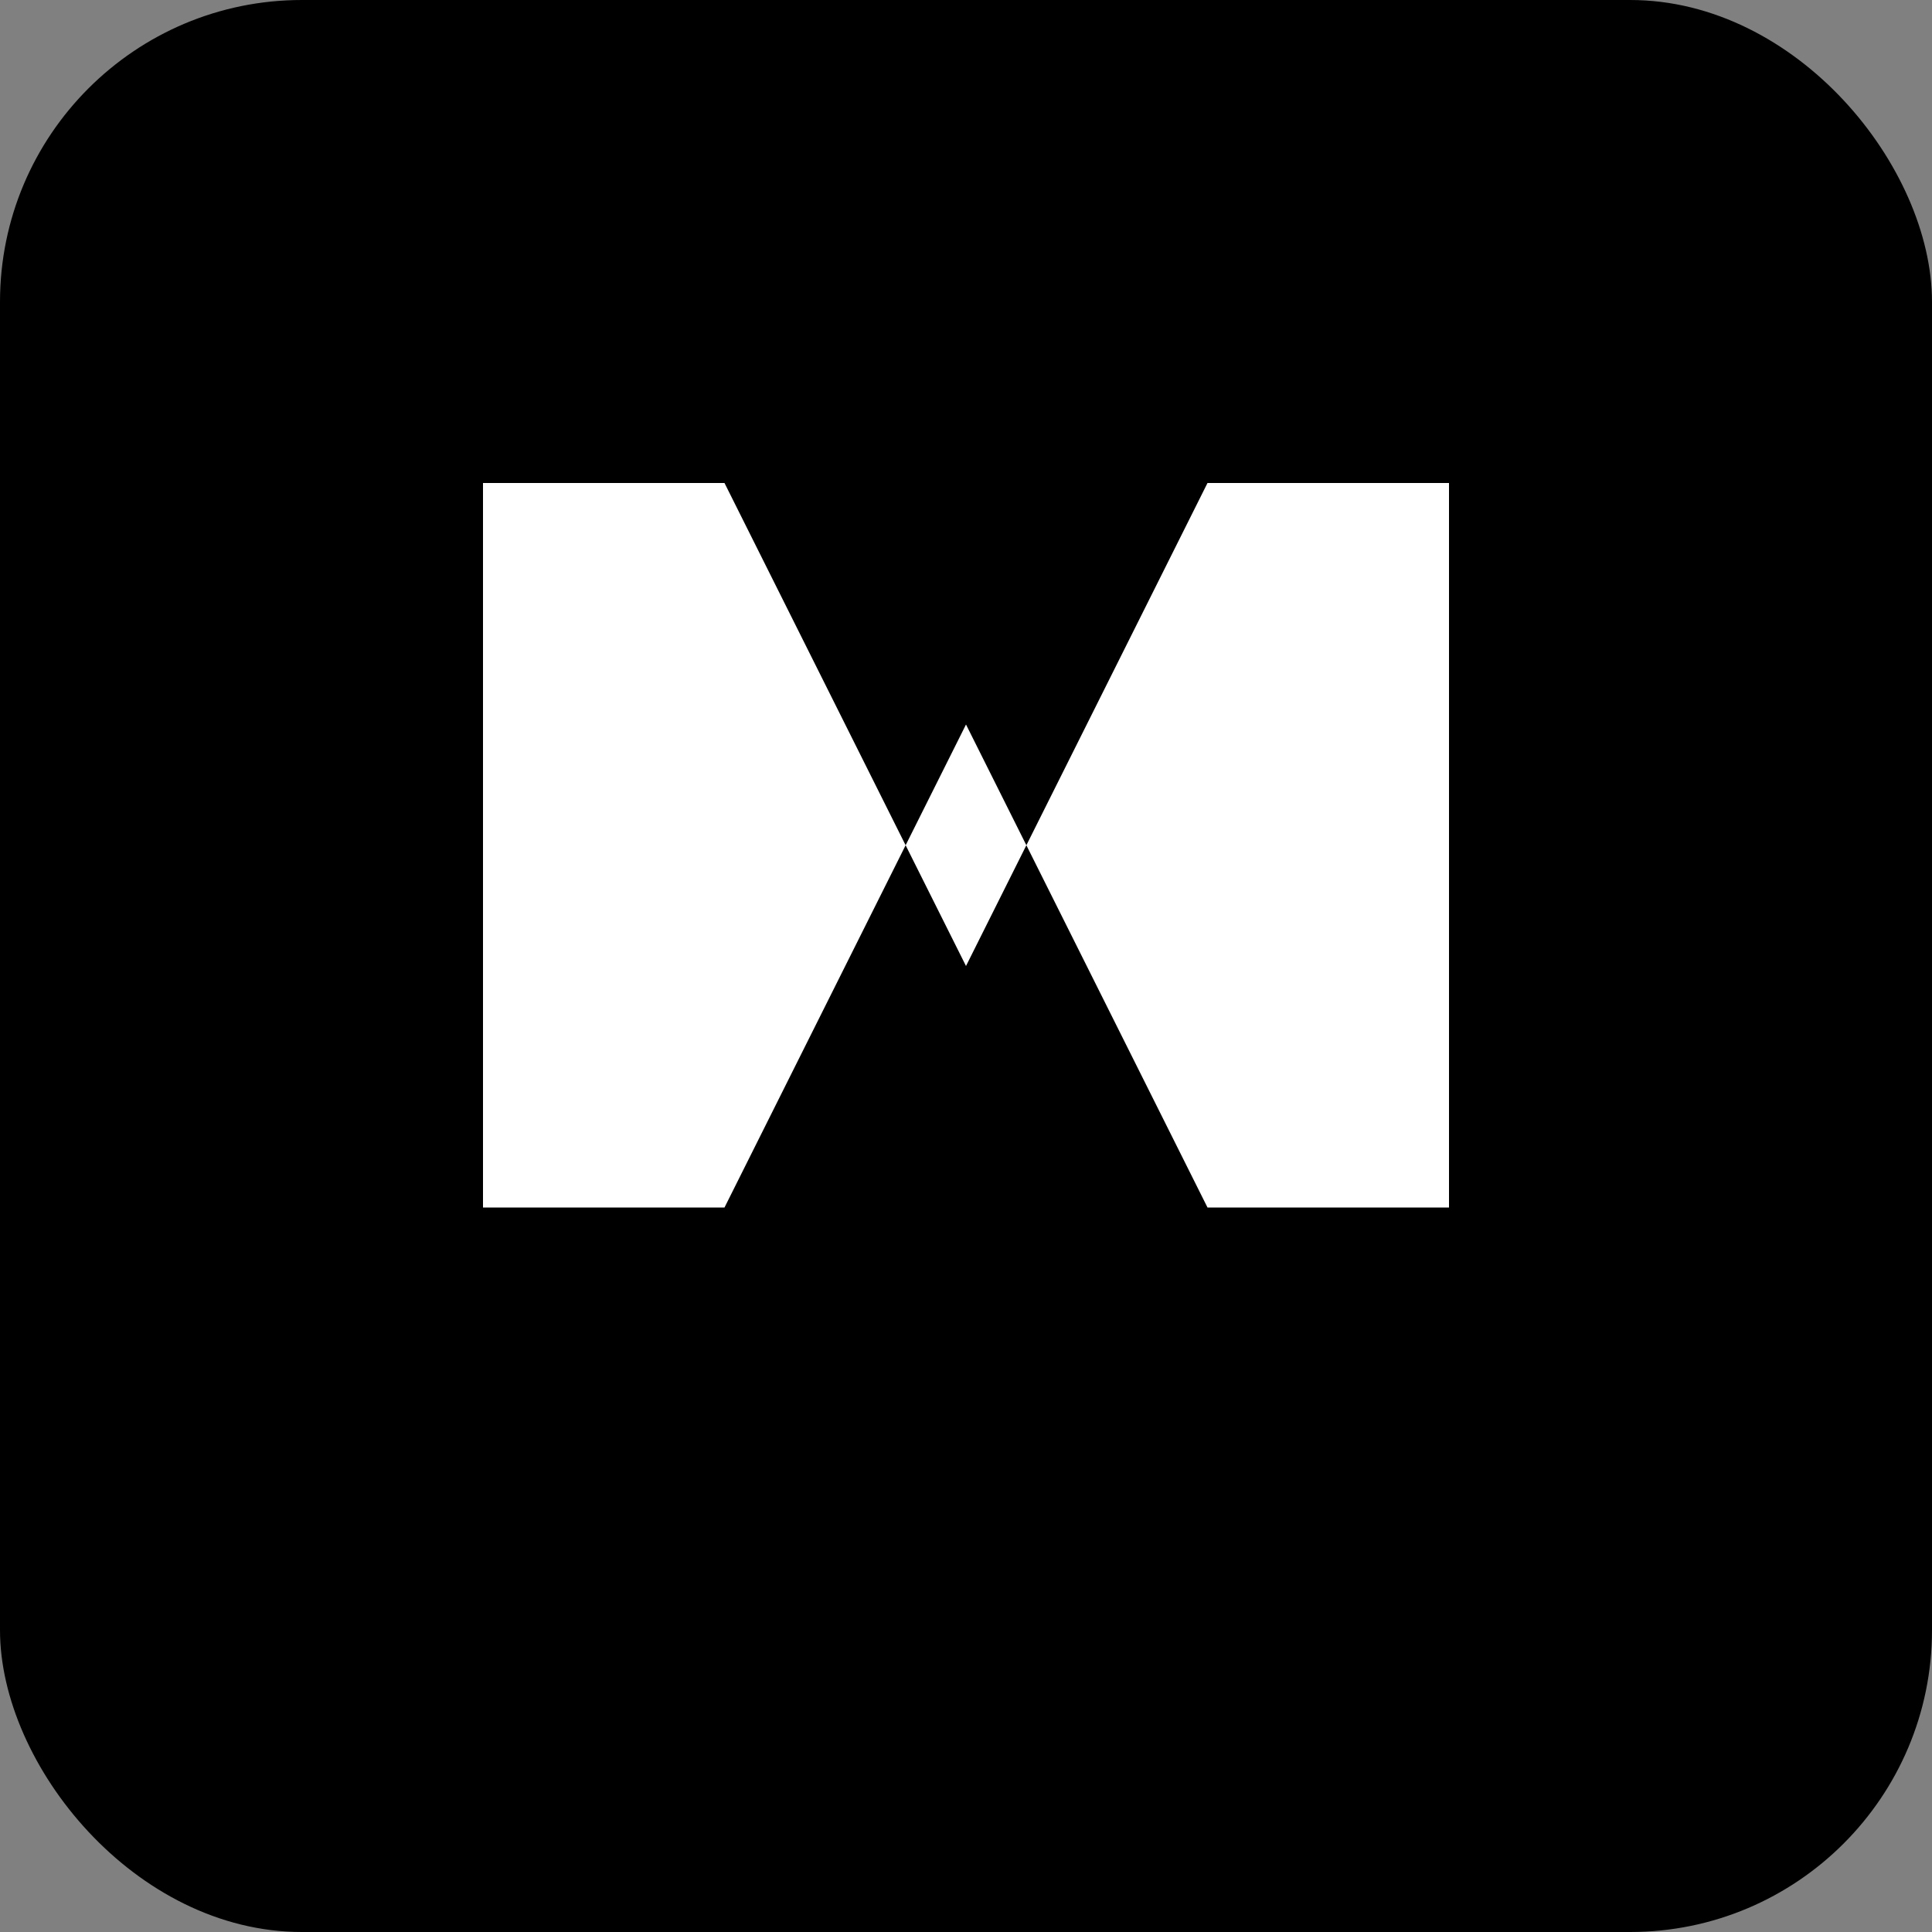 <?xml version="1.0" encoding="UTF-8"?>
<svg xmlns="http://www.w3.org/2000/svg" viewBox="0 0 1024 1024">
  <rect x="0" y="0" width="1024" height="1024" fill="#808080" stroke="none"/>
  <!-- Background with rounded corners -->
  <rect width="1024" height="1024" rx="160" ry="160" fill="#000"/>
  
  <!-- Simplified "V" letter for VillaAudit - single color white -->
  <path d="M 256 256 L 256 640 L 384 640 L 512 384 L 640 640 L 768 640 L 768 256 L 640 256 L 512 512 L 384 256 Z" fill="#fff"/>
</svg>
